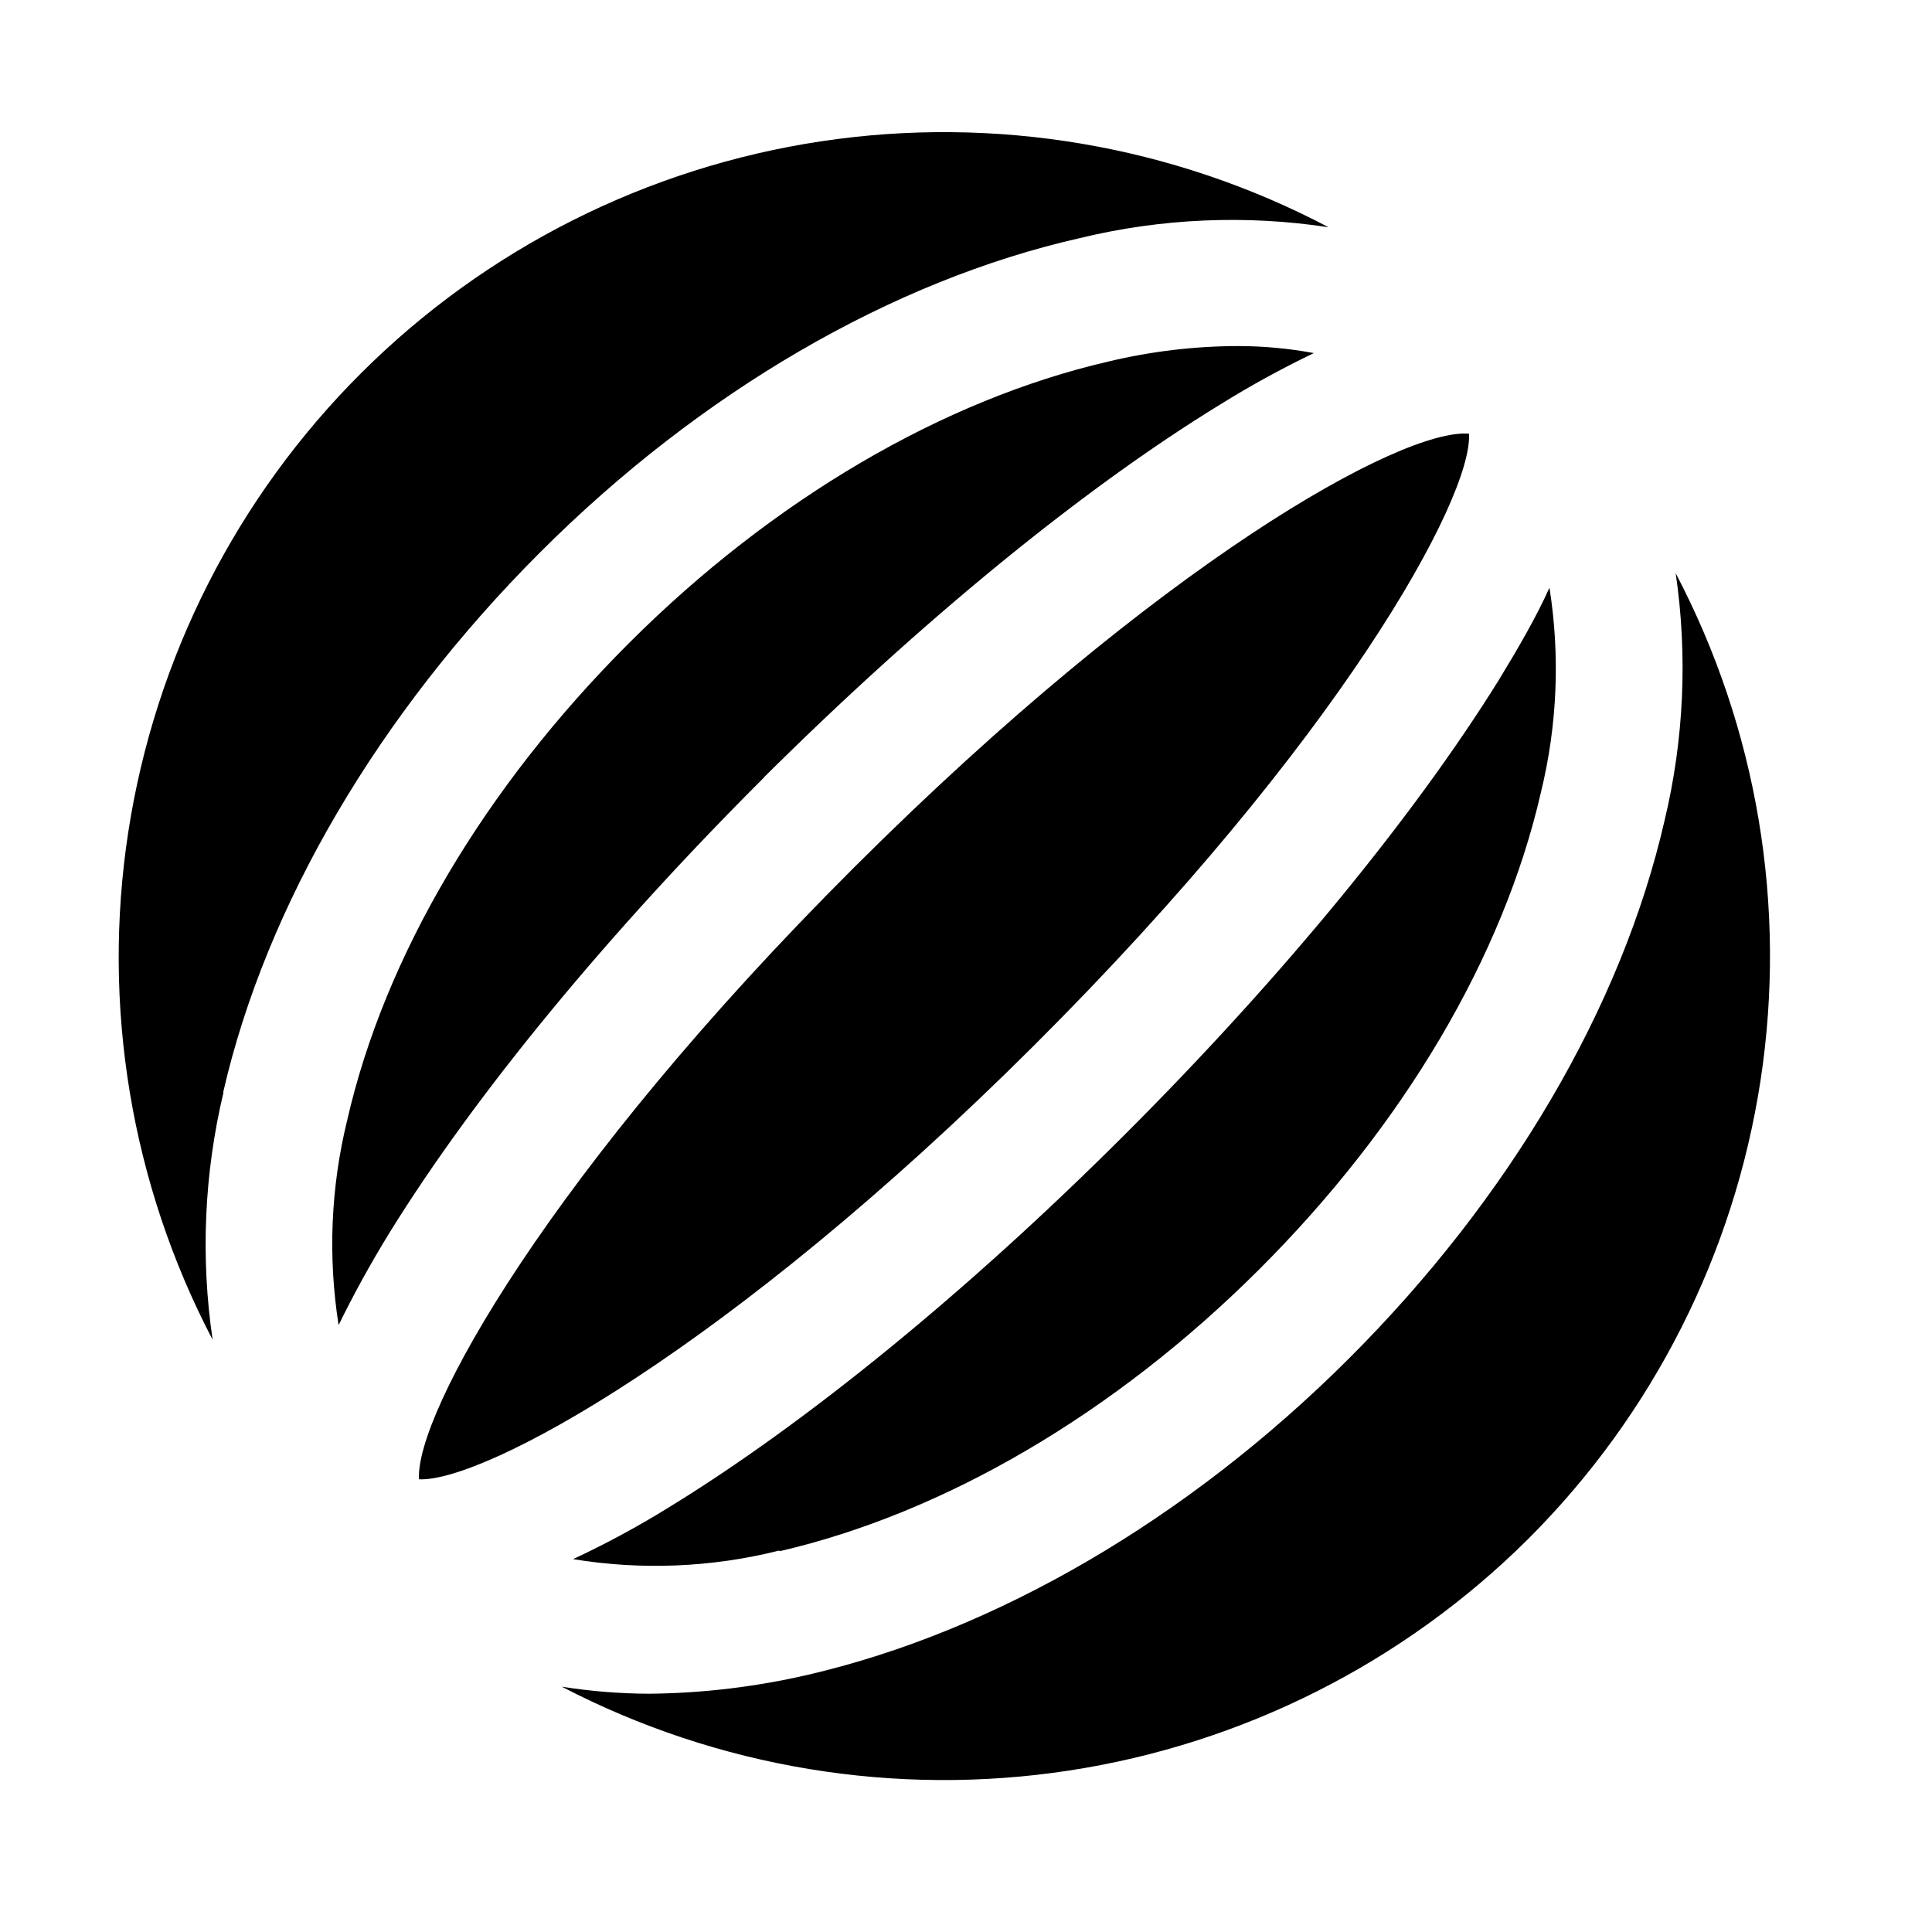 <?xml version="1.0" encoding="UTF-8"?>
<!-- Uploaded to: ICON Repo, www.iconrepo.com, Generator: ICON Repo Mixer Tools -->
<svg fill="#000000" width="800px" height="800px" version="1.1" viewBox="144 144 512 512" xmlns="http://www.w3.org/2000/svg">
 <g>
  <path d="m533.3 258.93c-17.836-1.461-81.969 34.16-162.88 114.87-80.91 80.711-116.53 145.2-115.37 162.23 17.129 0.754 81.918-34.16 162.88-114.87 80.961-80.711 116.38-145.25 115.37-162.23z"/>
  <path d="m346.49 349.97c41.465-41.211 84.289-76.379 120.91-98.797h0.004c8.008-4.981 16.281-9.523 24.785-13.602-6.644-1.234-13.391-1.859-20.152-1.863-11.59 0.031-23.141 1.418-34.41 4.129-43.527 10.078-88.621 36.324-126.91 74.562-38.289 38.242-64.789 82.98-74.715 126.51-4.348 17.758-5.117 36.203-2.266 54.262 3.777-7.758 8.211-15.922 13.703-24.836 22.621-36.477 57.738-79.098 99.098-120.36z"/>
  <path d="m203.16 433.4c11.387-49.523 41.211-100.21 83.832-142.88 42.625-42.676 93.508-72.199 143.23-83.434 21.555-5.223 43.922-6.199 65.848-2.871-41.262-21.734-88.387-29.707-134.5-22.762-46.113 6.949-88.801 28.453-121.82 61.379-33.027 32.926-54.664 75.547-61.754 121.64-7.09 46.09 0.742 93.242 22.348 134.57-3.211-21.816-2.238-44.043 2.871-65.496z"/>
  <path d="m588.07 295.86c3.195 21.82 2.207 44.051-2.922 65.496-11.336 49.574-41.16 100.26-83.785 142.78-42.621 42.52-93.656 72.195-143.18 83.684-13.801 3.203-27.906 4.894-42.07 5.035-7.777-0.02-15.543-0.645-23.227-1.863 41.332 21.48 88.426 29.262 134.47 22.215s88.656-28.551 121.67-61.41c32.953-32.91 54.516-75.496 61.543-121.53 7.023-46.039-0.859-93.117-22.496-134.36z"/>
  <path d="m350.68 555.07c43.48-10.078 88.57-36.324 126.91-74.562 38.34-38.238 64.789-82.977 74.766-126.51 4.348-17.758 5.121-36.203 2.266-54.258-3.477 7.758-8.211 15.918-13.551 24.684-22.621 36.324-57.785 79.098-99.098 120.36-41.312 41.262-84.289 76.379-120.91 98.797l-0.004 0.004c-8.121 5.019-16.535 9.562-25.191 13.602 18.168 2.981 36.758 2.211 54.613-2.266z"/>
 </g>
</svg>